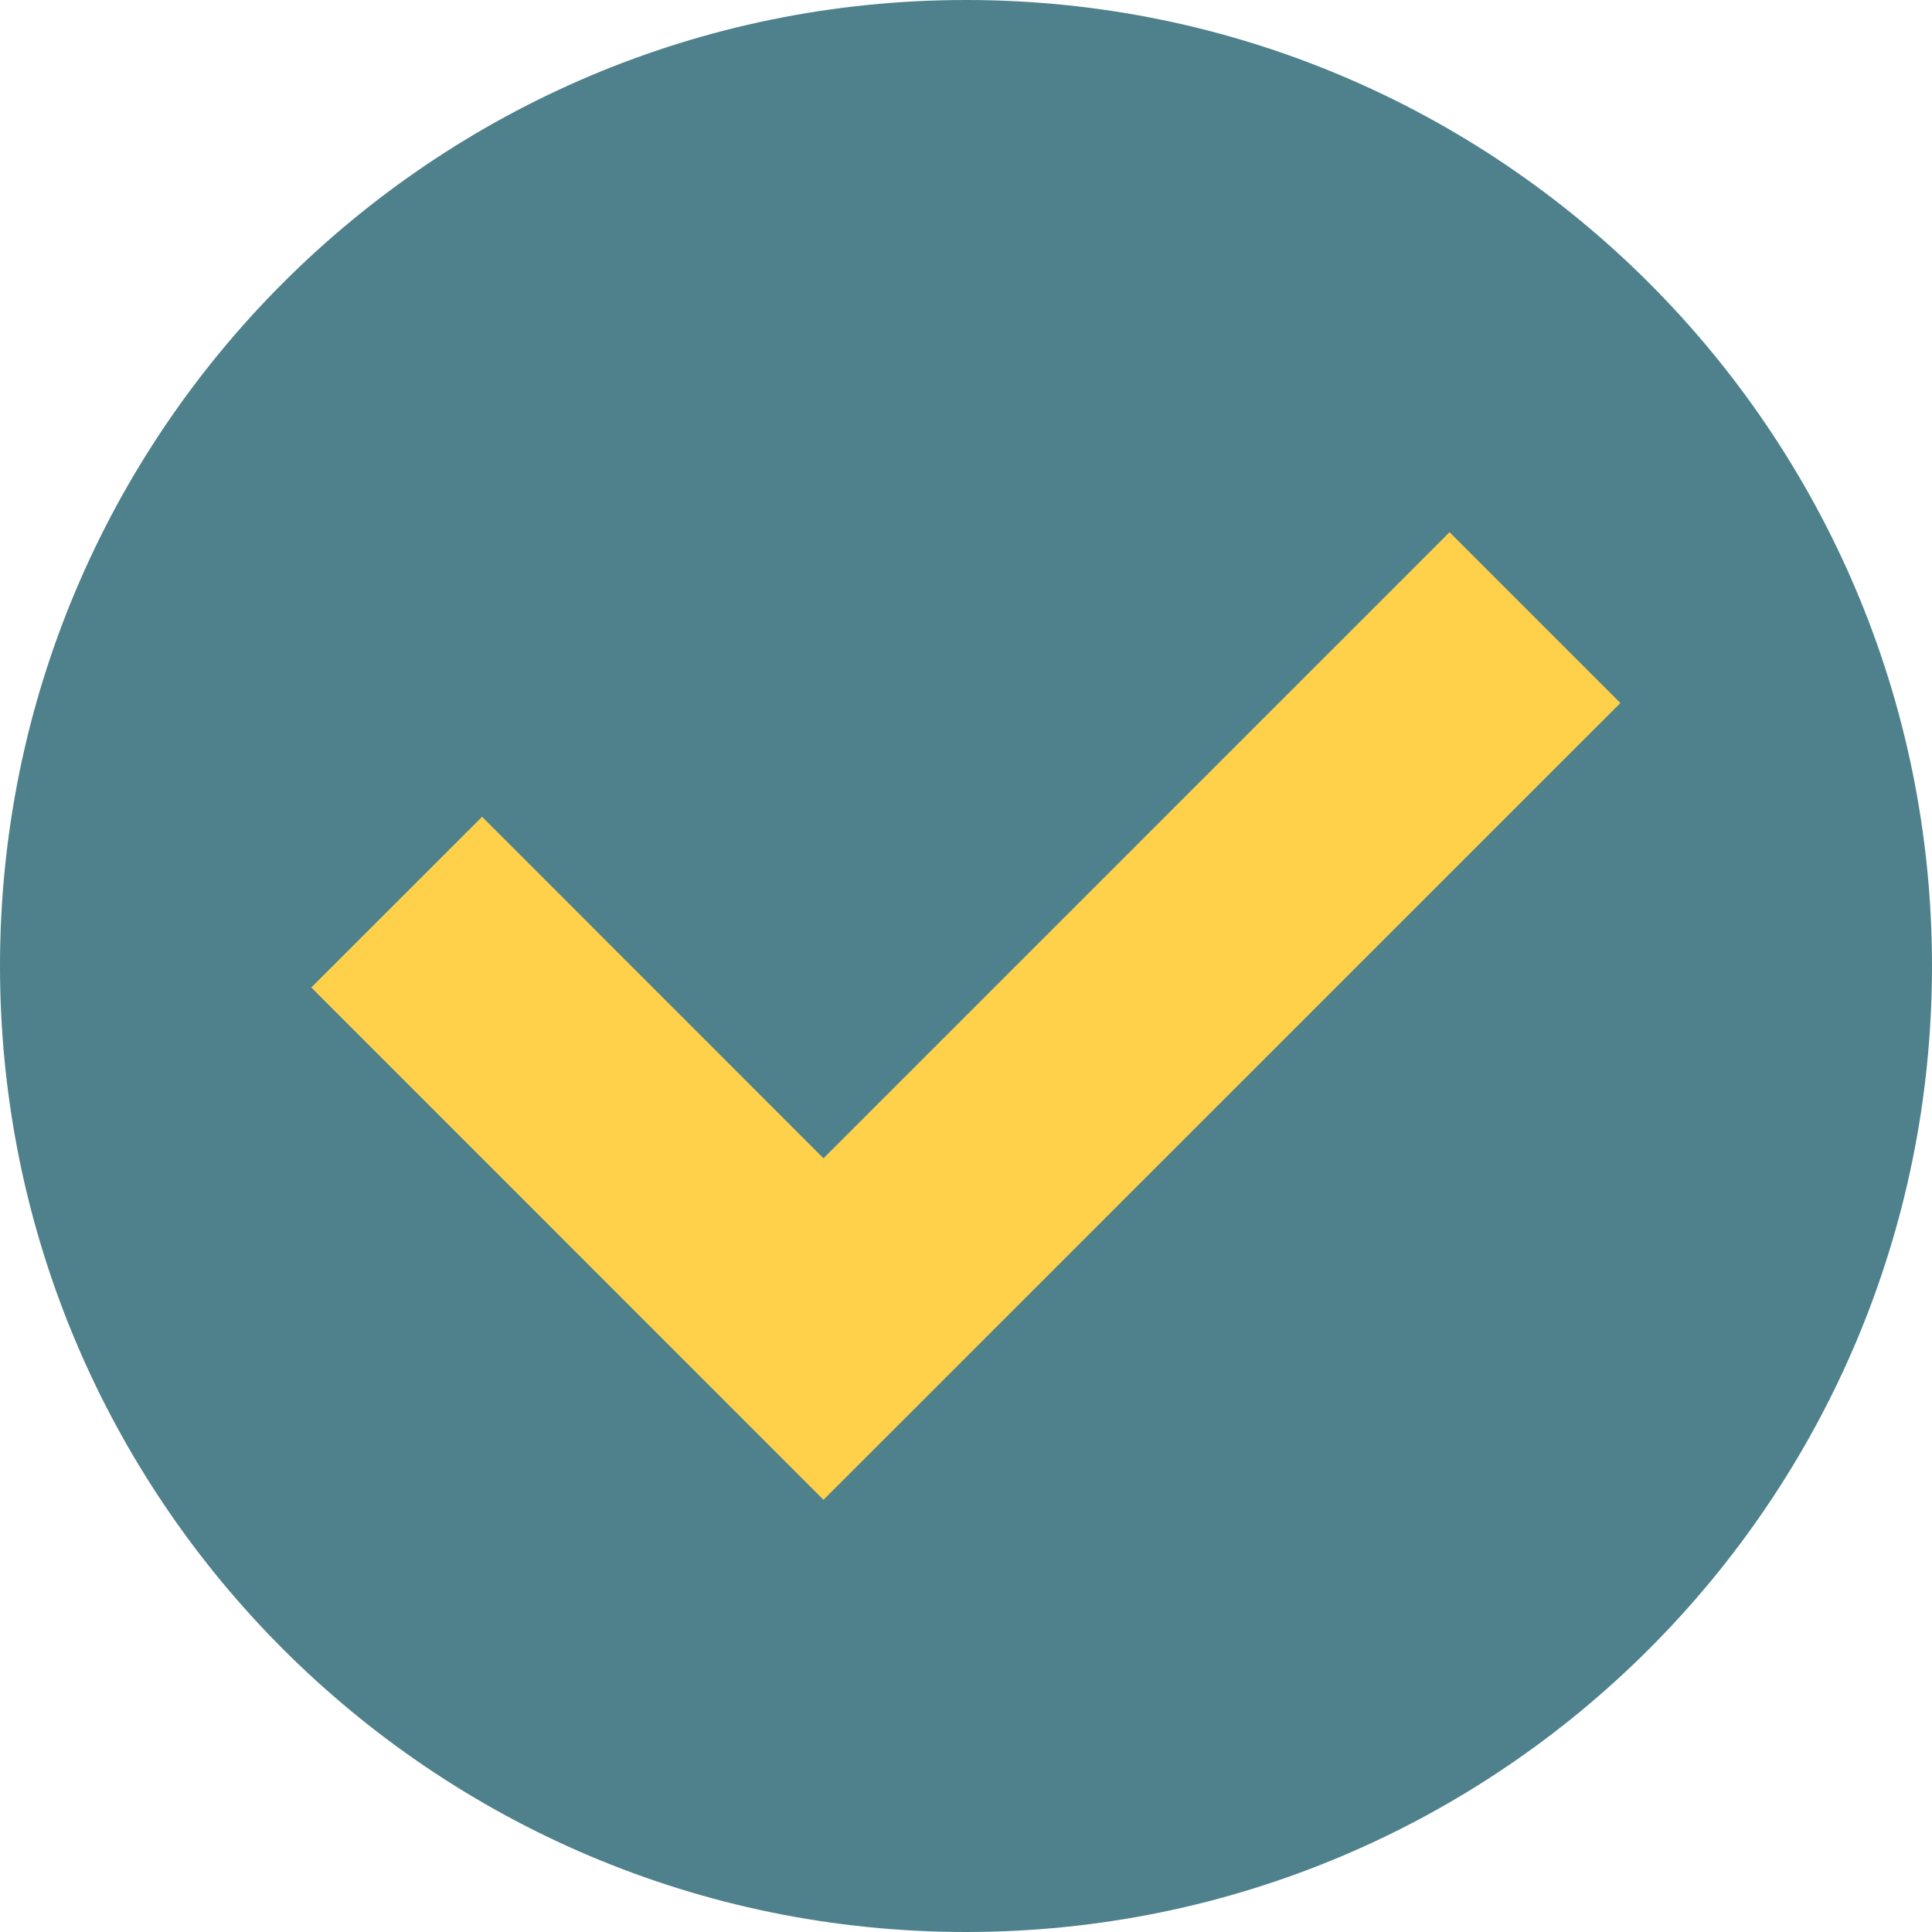 <svg xmlns="http://www.w3.org/2000/svg" fill="none" viewBox="0 0 17 17" height="17" width="17">
<g clip-path="url(#clip0_3097_211)">
<path fill="#4E818C" d="M8.5 17C13.194 17 17 13.194 17 8.5C17 3.806 13.194 0 8.5 0C3.806 0 0 3.806 0 8.5C0 13.194 3.806 17 8.5 17Z"></path>
<path fill="#FFD14A" d="M2.739 8.689L7.246 13.197L14.258 6.186L12.755 4.683L7.246 10.192L4.242 7.187L2.739 8.689Z"></path>
</g>
<defs>
<clipPath id="clip0_3097_211">
<rect fill="white" height="17" width="17"></rect>
</clipPath>
</defs>
</svg>
